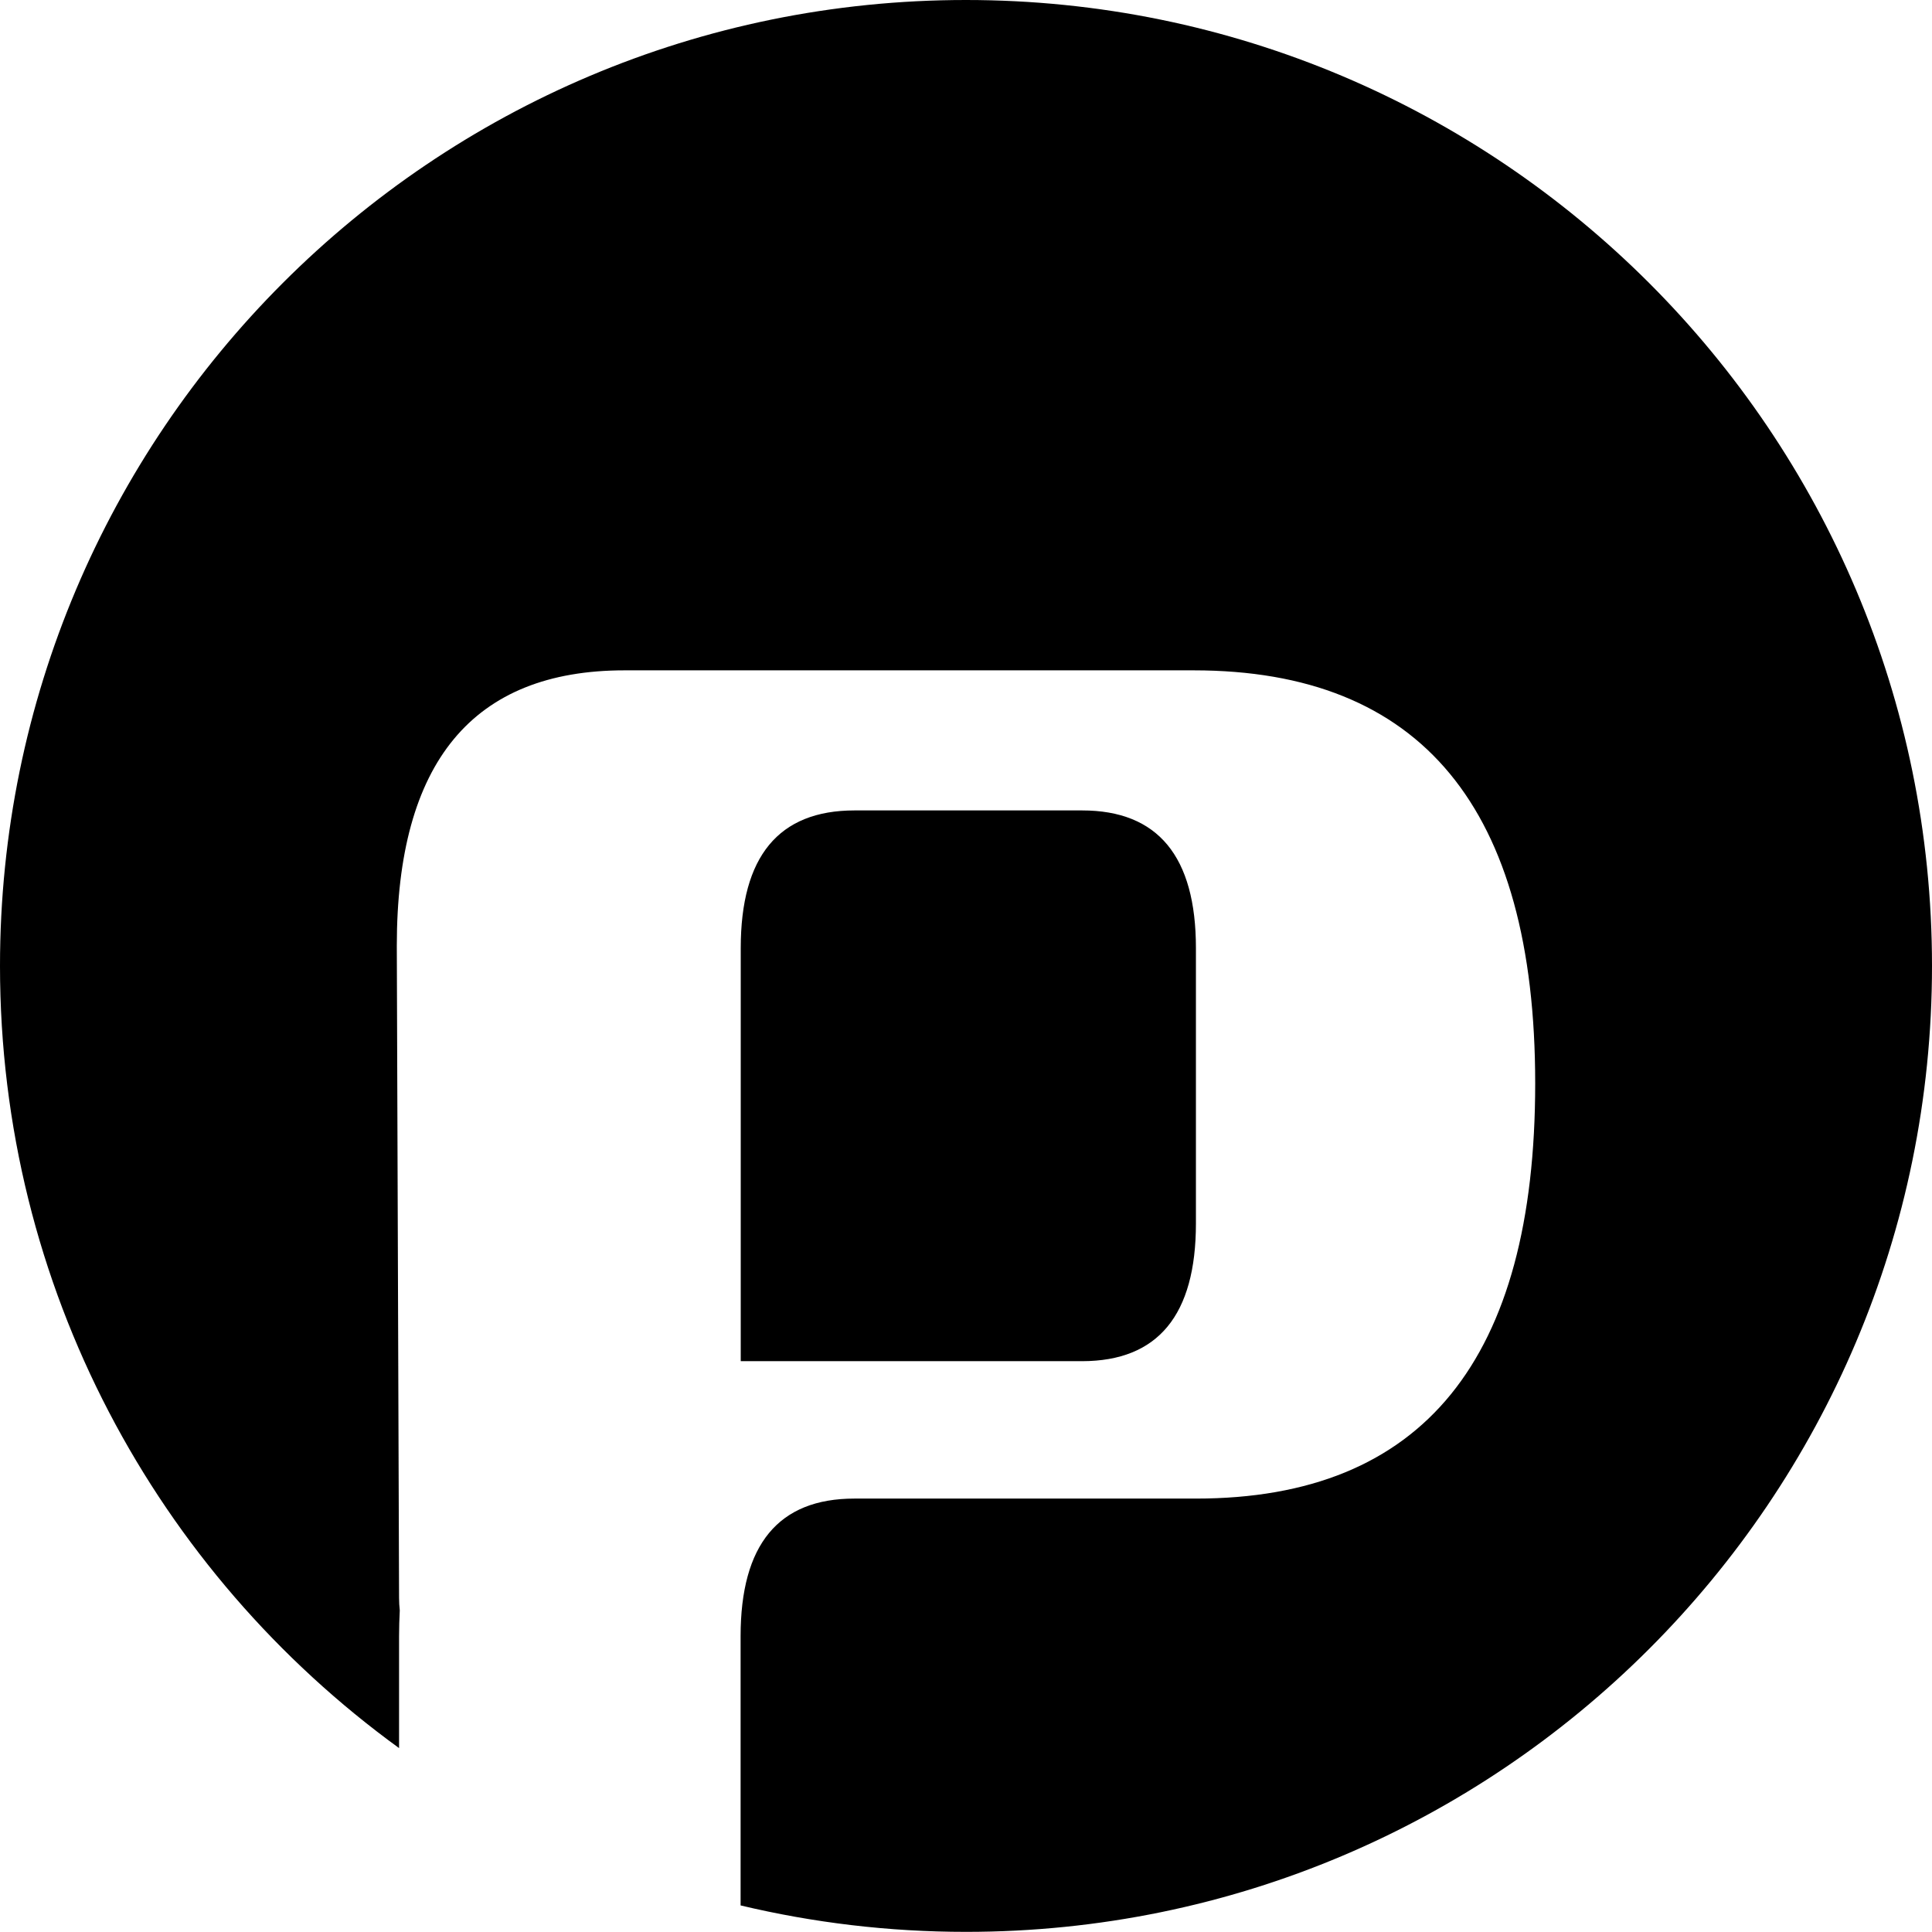 <?xml version="1.0" encoding="utf-8"?>
<!-- Generator: Adobe Illustrator 23.0.1, SVG Export Plug-In . SVG Version: 6.00 Build 0)  -->
<svg version="1.1" id="Layer_1" xmlns="http://www.w3.org/2000/svg" xmlns:xlink="http://www.w3.org/1999/xlink" x="0px" y="0px"
	 viewBox="0 0 1366.7 1366.7" style="enable-background:new 0 0 1366.7 1366.7;" xml:space="preserve">
<g>
	<path d="M683.3,0C305.9,0,0,305.9,0,683.3c0,227.6,111.2,429.1,282.3,553.3v-79.1c0-6.3,0.2-12.3,0.5-18.3
		c-0.3-2.8-0.5-5.7-0.5-8.9l-1.6-461.3c0-129.8,53.7-194.8,161.1-194.8h402.6c161,0,241.6,97.4,241.6,292.2
		c0,194.8-79,293.7-240,293.7H604.4c-53.7,0-80.5,32.5-80.5,97.4v190.4c51.2,12.2,104.6,18.7,159.5,18.7
		c377.4,0,683.3-305.9,683.3-683.3S1060.7,0,683.3,0z"/>
	<path d="M846,865.4V670.7c0-64.9-26.9-97.4-80.5-97.4h-161c-53.7,0-80.5,32.5-80.5,97.4v292.2h241.6
		C819.1,962.8,846,930.4,846,865.4z"/>
</g>
</svg>
